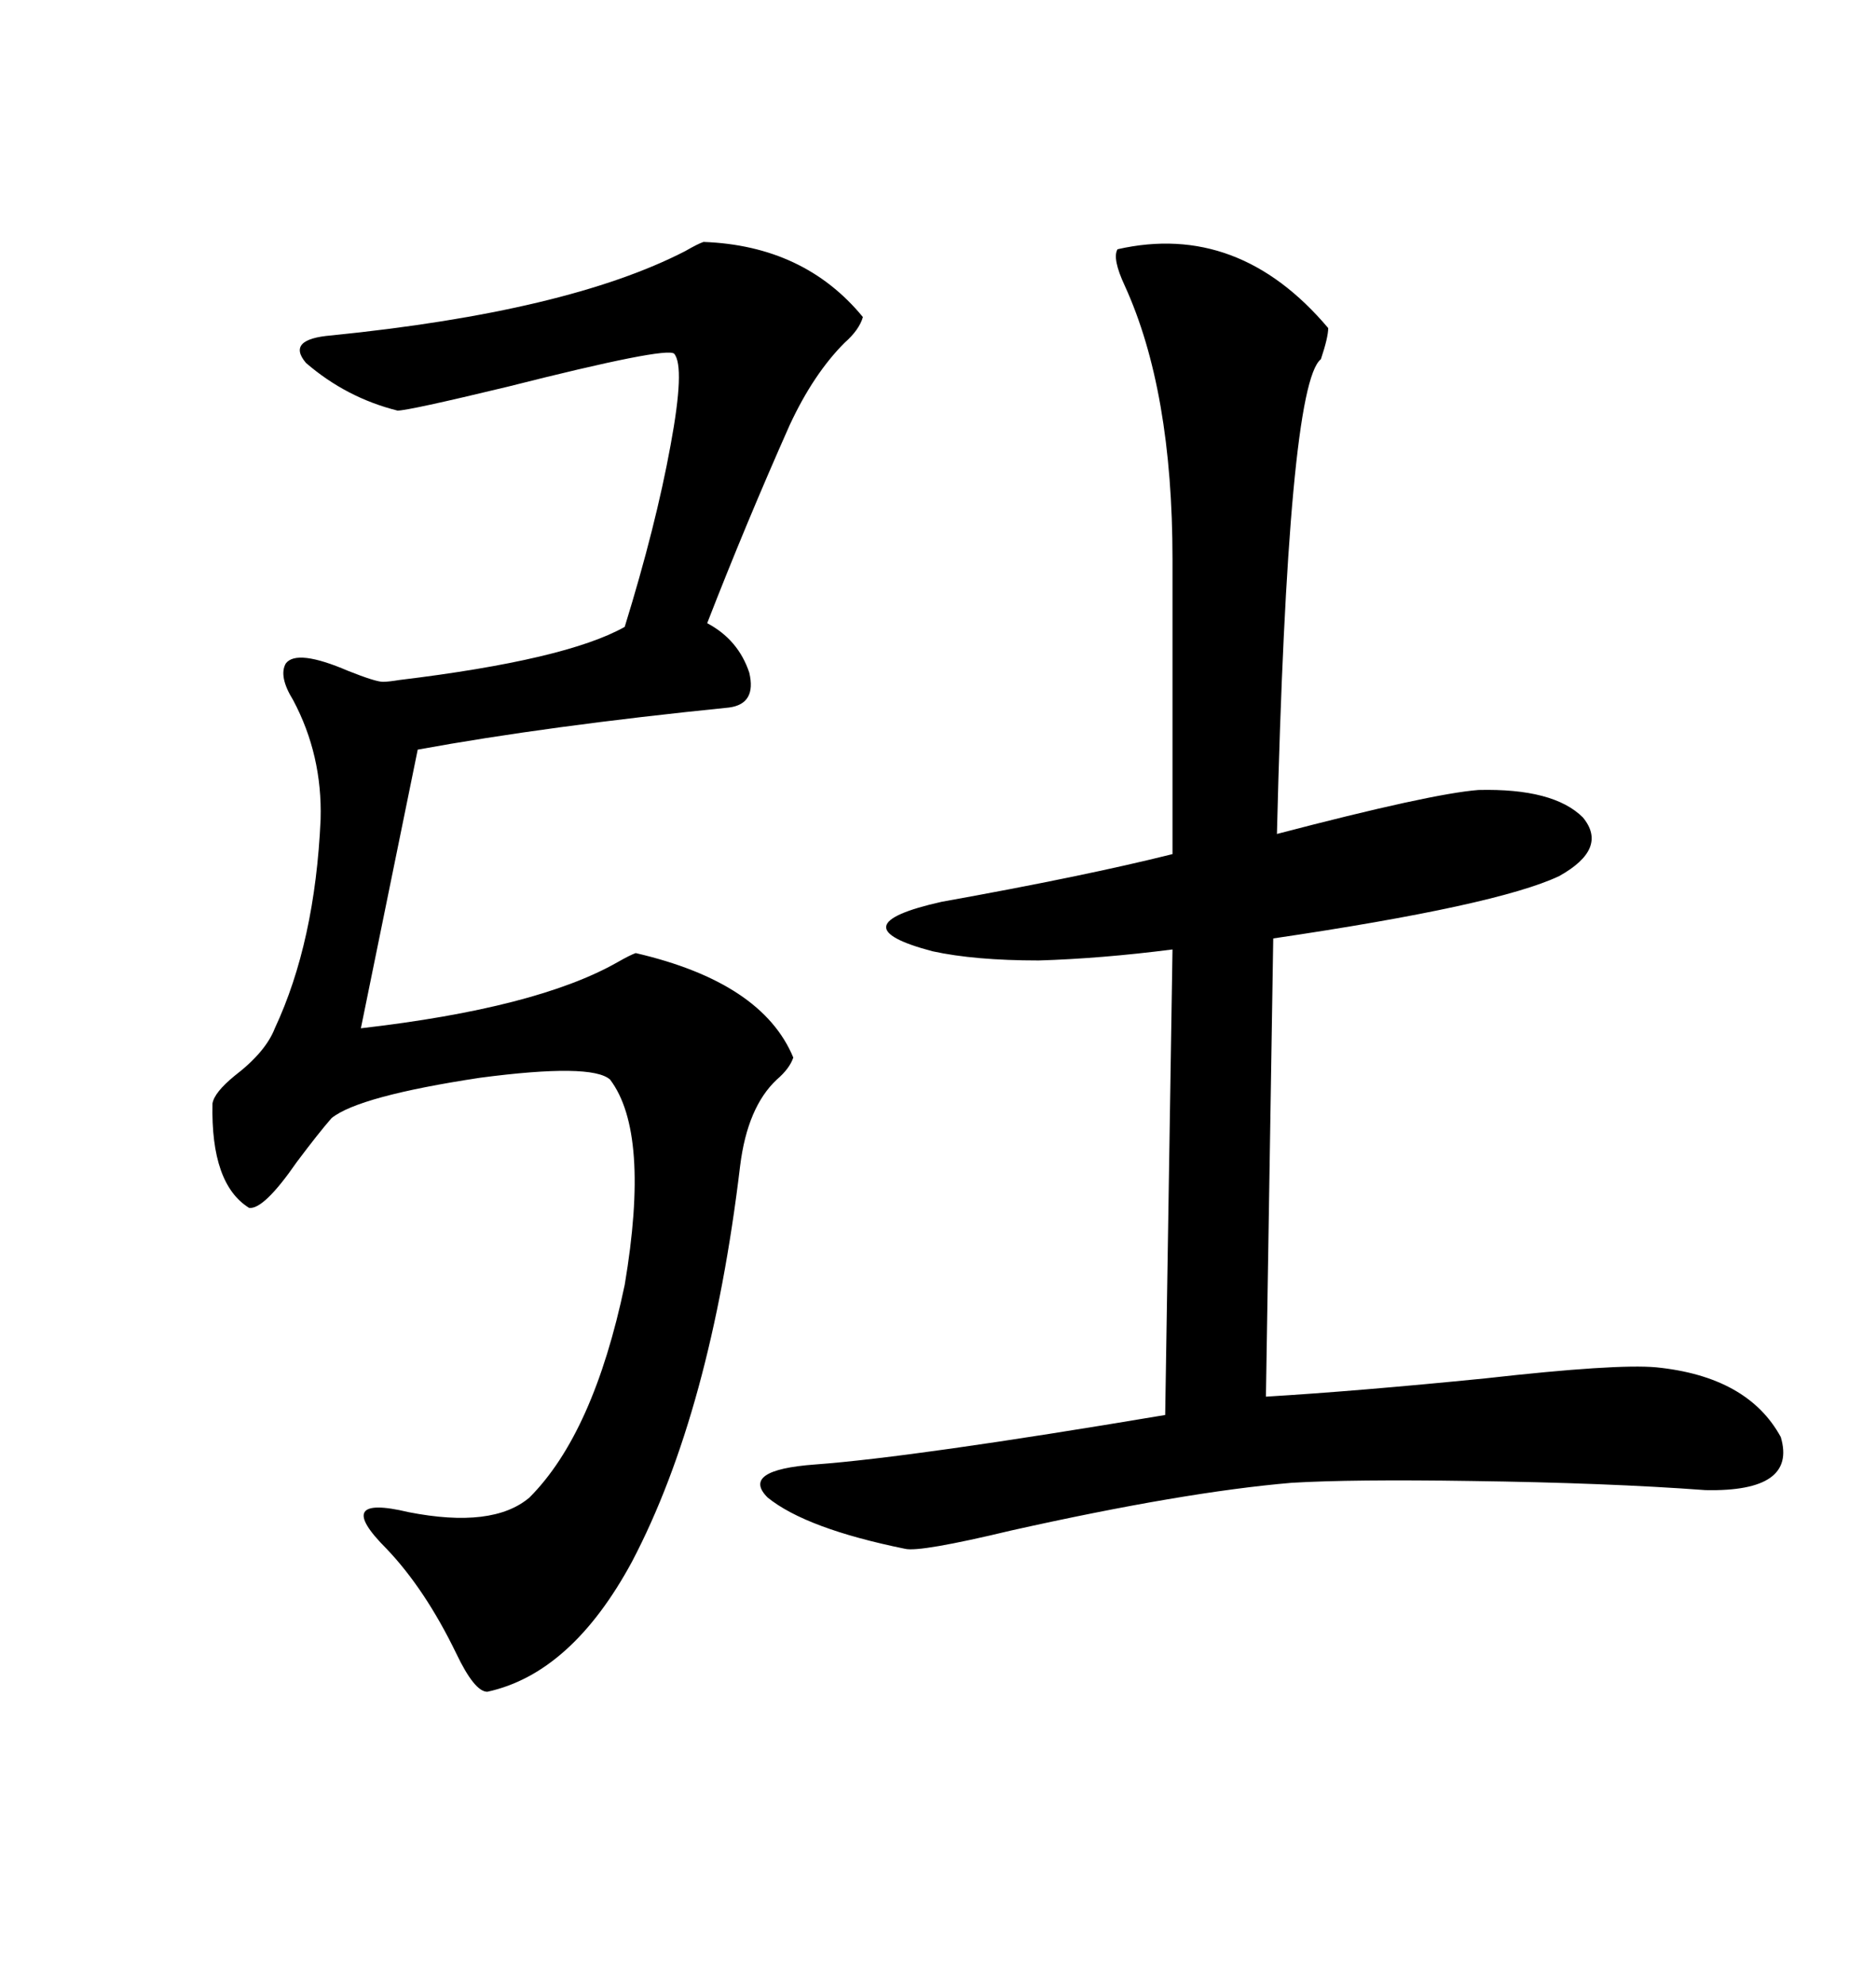 <svg xmlns="http://www.w3.org/2000/svg" xmlns:xlink="http://www.w3.org/1999/xlink" width="300" height="317.285"><path d="M178.71 39.84L178.71 39.84Q198.05 35.45 212.40 52.44L212.40 52.44Q212.40 53.91 211.23 57.42L211.23 57.42Q205.96 61.52 204.20 133.30L204.20 133.30Q228.81 126.86 236.43 126.27L236.43 126.27Q248.44 125.98 253.13 130.66L253.13 130.66Q257.23 135.64 249.32 140.04L249.32 140.04Q239.36 144.73 203.61 150L203.61 150L202.44 223.24Q217.09 222.36 237.60 220.31L237.60 220.31Q258.40 217.97 264.84 218.55L264.84 218.55Q279.49 220.02 284.77 229.69L284.77 229.69Q287.40 238.48 272.75 238.18L272.75 238.18Q256.93 237.01 235.25 236.72L235.25 236.72Q216.21 236.43 206.54 237.01L206.54 237.01Q189.26 238.48 161.72 244.63L161.72 244.63Q147.07 248.14 144.73 247.56L144.73 247.56Q128.91 244.34 122.75 239.36L122.75 239.36Q118.36 234.96 130.37 234.08L130.37 234.08Q146.19 232.91 186.33 226.17L186.33 226.17L187.50 151.76Q176.07 153.22 166.11 153.52L166.11 153.52Q155.86 153.52 149.12 152.05L149.12 152.05Q133.59 147.95 150.59 144.14L150.59 144.14Q173.44 140.04 187.50 136.52L187.50 136.52L187.50 89.36Q187.50 62.40 179.88 45.70L179.88 45.70Q177.83 41.31 178.71 39.84ZM112.50 38.67L112.50 38.67Q128.61 39.26 137.99 50.68L137.99 50.68Q137.40 52.73 135.06 54.79L135.06 54.79Q130.08 59.77 126.27 67.97L126.27 67.97Q119.24 83.79 113.09 99.61L113.09 99.61Q118.07 102.25 119.82 107.52L119.82 107.52Q121.00 112.50 116.60 113.09L116.60 113.09Q87.60 116.02 66.80 119.82L66.80 119.82L57.71 164.36Q85.84 161.13 98.73 153.81L98.73 153.81Q100.78 152.64 101.66 152.34L101.66 152.34Q121.88 157.03 126.86 169.04L126.86 169.04Q126.27 170.80 124.22 172.56L124.22 172.56Q119.53 176.95 118.36 186.33L118.36 186.33Q113.67 225.59 101.07 249.61L101.07 249.61Q91.41 267.48 77.93 270.41L77.93 270.41Q75.88 270.41 72.95 264.26L72.95 264.26Q67.97 254.00 61.82 247.56L61.82 247.56Q57.42 243.16 58.30 241.70L58.30 241.70Q59.18 240.23 65.33 241.70L65.33 241.70Q78.81 244.34 84.67 239.36L84.67 239.36Q94.92 229.10 99.90 205.37L99.90 205.37Q104.00 181.05 97.56 172.56L97.56 172.56Q94.63 169.92 76.76 172.27L76.76 172.27Q57.42 175.20 53.03 178.71L53.03 178.71Q50.98 181.05 47.46 185.74L47.46 185.74Q42.19 193.36 39.84 193.07L39.84 193.07Q33.69 189.26 33.98 176.37L33.98 176.37Q34.28 174.61 37.50 171.97L37.50 171.97Q42.48 168.16 43.95 164.36L43.95 164.36Q50.39 150.59 51.27 130.96L51.27 130.96Q51.56 120.70 46.88 111.91L46.88 111.91Q44.53 108.11 45.70 106.05L45.70 106.05Q47.46 103.71 55.66 107.23L55.66 107.23Q60.06 108.98 61.23 108.98L61.23 108.98Q62.11 108.98 63.87 108.69L63.87 108.69Q90.53 105.47 99.90 100.20L99.90 100.20Q104.88 84.08 107.23 71.19L107.23 71.19Q109.57 58.59 107.81 56.54L107.81 56.54Q106.64 55.37 81.15 61.82L81.15 61.82Q65.33 65.63 63.57 65.63L63.57 65.63Q55.37 63.57 48.93 58.01L48.93 58.01Q45.70 54.20 53.03 53.61L53.03 53.61Q90.82 49.80 109.57 40.14L109.57 40.14Q111.62 38.96 112.50 38.67Z"/></svg>